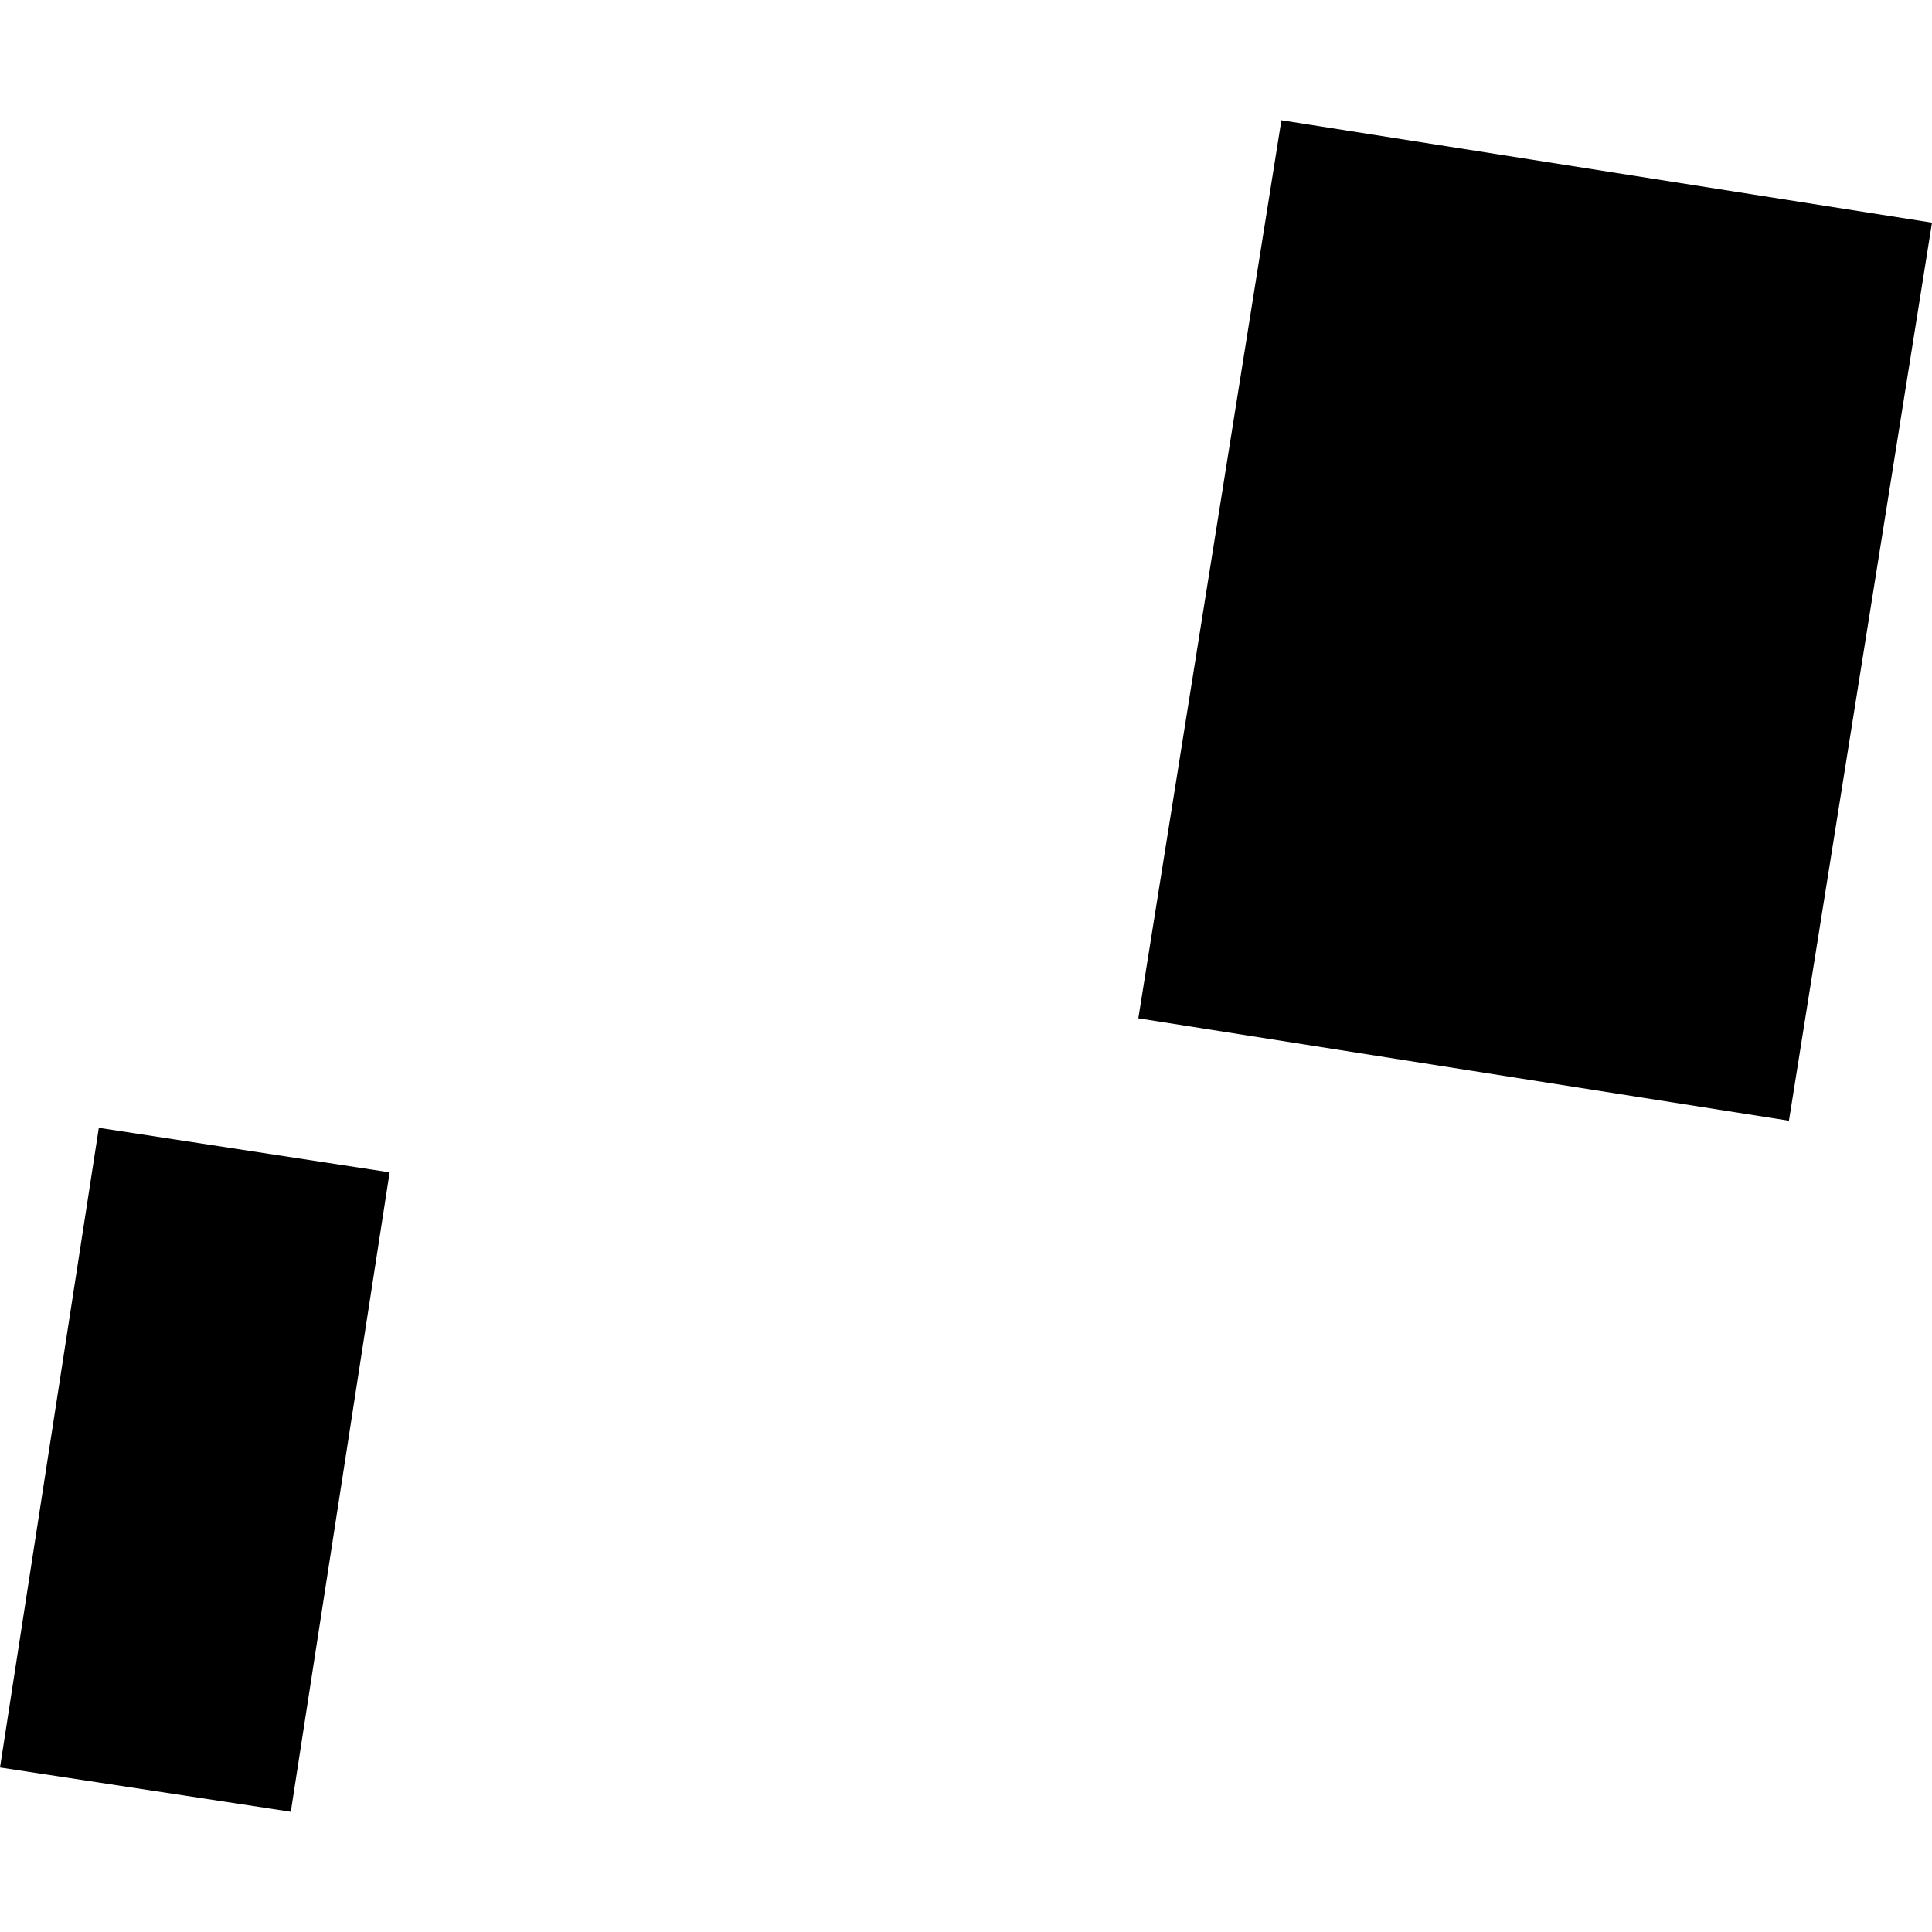 <?xml version="1.0" encoding="utf-8" standalone="no"?>
<!DOCTYPE svg PUBLIC "-//W3C//DTD SVG 1.1//EN"
  "http://www.w3.org/Graphics/SVG/1.1/DTD/svg11.dtd">
<!-- Created with matplotlib (https://matplotlib.org/) -->
<svg height="288pt" version="1.1" viewBox="0 0 288 288" width="288pt" xmlns="http://www.w3.org/2000/svg" xmlns:xlink="http://www.w3.org/1999/xlink">
 <defs>
  <style type="text/css">
*{stroke-linecap:butt;stroke-linejoin:round;}
  </style>
 </defs>
 <g id="figure_1">
  <g id="patch_1">
   <path d="M 0 288 
L 288 288 
L 288 0 
L 0 0 
z
" style="fill:none;opacity:0;"/>
  </g>
  <g id="axes_1">
   <g id="PatchCollection_1">
    <path clip-path="url(#p2a9bb041d2)" d="M 43.349 270.075 
L 0 263.477 
L 14.732 168.124 
L 58.081 174.757 
L 43.349 270.075 
"/>
    <path clip-path="url(#p2a9bb041d2)" d="M 266.673 167.063 
L 169.69 151.796 
L 191.016 17.925 
L 288 33.192 
L 266.673 167.063 
"/>
   </g>
  </g>
 </g>
 <defs>
  <clipPath id="p2a9bb041d2">
   <rect height="252.15" width="288" x="0" y="17.925"/>
  </clipPath>
 </defs>
</svg>

